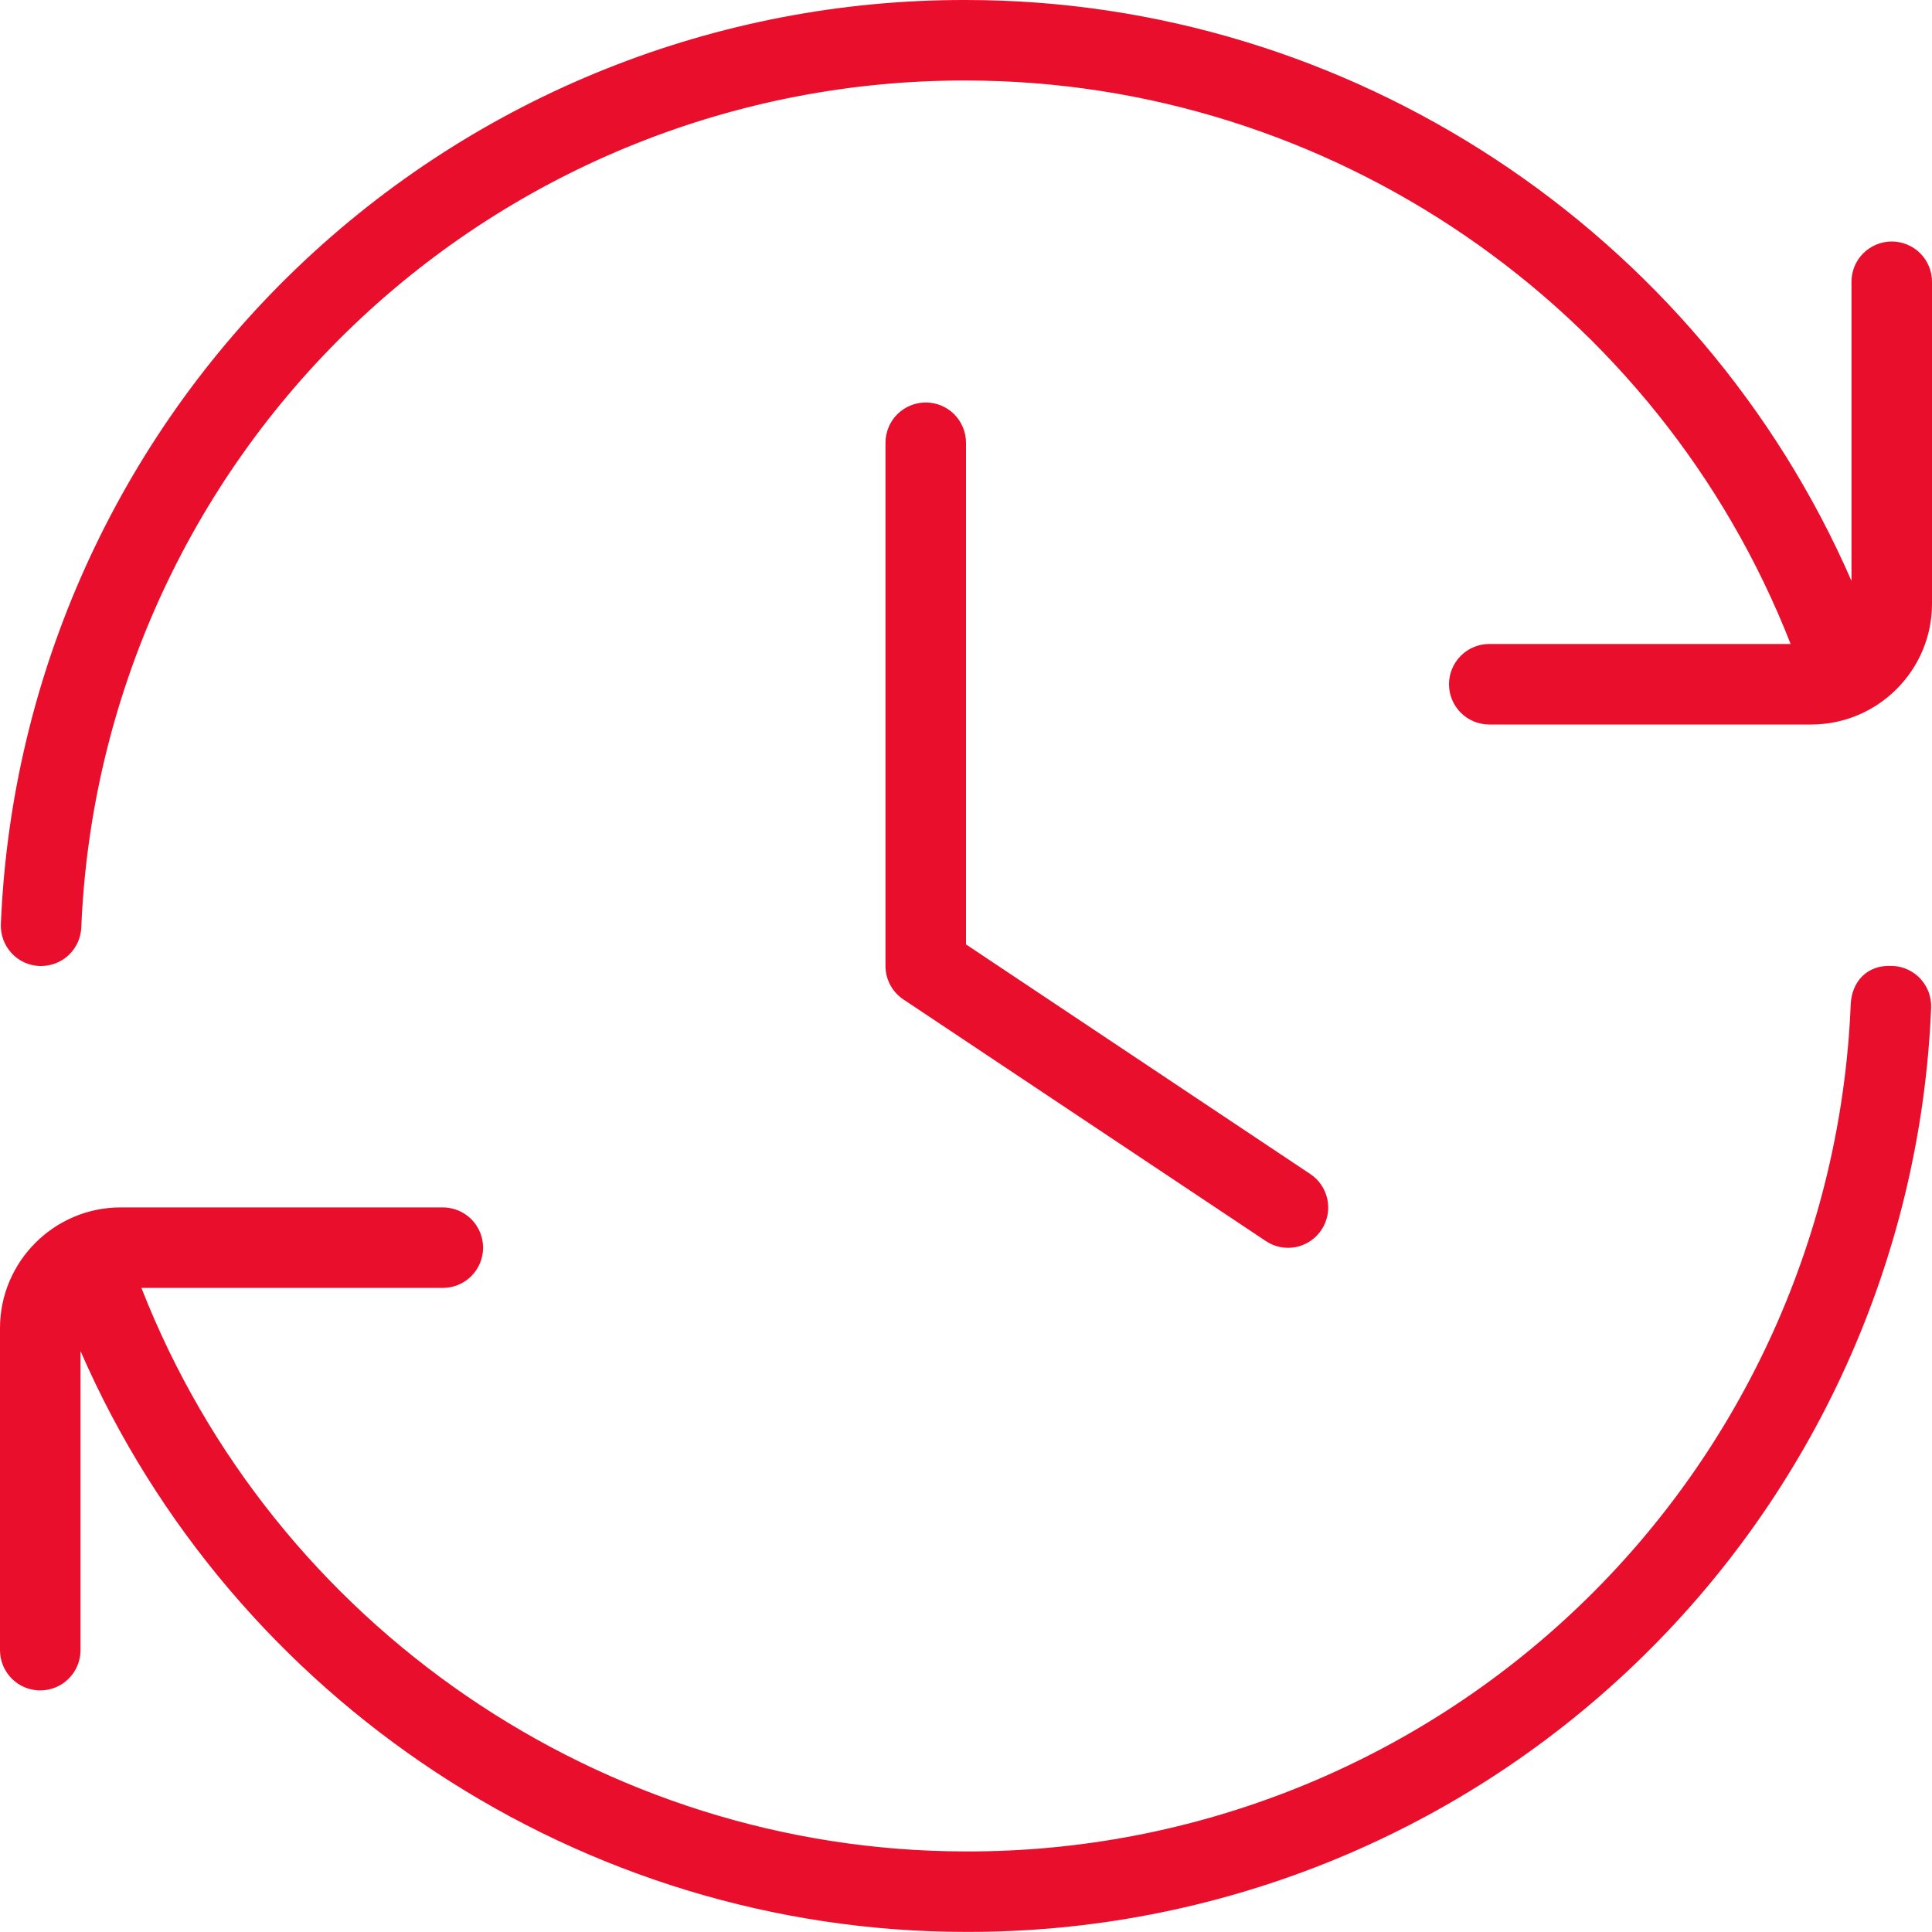 <svg width="40" height="40" viewBox="0 0 40 40" fill="none" xmlns="http://www.w3.org/2000/svg">
<g clip-path="url(#clip0_380_10432)">
<path d="M40 5.833V12.5C40 13.878 38.878 15 37.5 15H30.833C30.612 15 30.4 14.912 30.244 14.756C30.088 14.6 30 14.388 30 14.167C30 13.946 30.088 13.734 30.244 13.578C30.4 13.421 30.612 13.333 30.833 13.333H37.073C34.342 6.345 27.525 1.667 20 1.667C15.273 1.655 10.724 3.475 7.309 6.744C3.894 10.014 1.878 14.478 1.683 19.202C1.674 19.416 1.583 19.619 1.428 19.768C1.273 19.917 1.066 20 0.852 20H0.815C0.594 19.991 0.386 19.894 0.237 19.731C0.087 19.568 0.009 19.352 0.018 19.132C0.23 13.978 2.429 9.107 6.155 5.54C9.88 1.973 14.842 -0.012 20 5.89203e-05C27.955 5.89203e-05 35.18 4.793 38.333 12.027V5.833C38.333 5.612 38.421 5.4 38.577 5.244C38.734 5.088 38.946 5 39.167 5C39.388 5 39.6 5.088 39.756 5.244C39.912 5.4 40 5.612 40 5.833ZM39.185 20C38.648 19.962 38.335 20.337 38.317 20.797C38.123 25.52 36.108 29.985 32.693 33.255C29.278 36.524 24.729 38.344 20.002 38.332C12.477 38.332 5.66 33.653 2.928 26.665H9.168C9.389 26.665 9.601 26.577 9.758 26.421C9.914 26.265 10.002 26.053 10.002 25.832C10.002 25.611 9.914 25.399 9.758 25.242C9.601 25.086 9.389 24.998 9.168 24.998H2.5C1.122 24.998 0 26.12 0 27.498V34.165C0 34.386 0.088 34.598 0.244 34.754C0.4 34.911 0.612 34.998 0.833 34.998C1.054 34.998 1.266 34.911 1.423 34.754C1.579 34.598 1.667 34.386 1.667 34.165V27.972C4.818 35.205 12.045 39.998 20 39.998C25.158 40.011 30.12 38.025 33.845 34.458C37.571 30.891 39.77 26.02 39.982 20.867C39.986 20.757 39.969 20.648 39.932 20.545C39.894 20.442 39.837 20.348 39.763 20.267C39.688 20.186 39.599 20.121 39.5 20.075C39.4 20.029 39.293 20.003 39.183 19.998L39.185 20ZM19.167 8.333C18.946 8.333 18.734 8.421 18.577 8.577C18.421 8.734 18.333 8.946 18.333 9.167V20C18.333 20.278 18.472 20.538 18.705 20.693L26.205 25.693C26.296 25.755 26.398 25.797 26.505 25.819C26.613 25.84 26.723 25.84 26.831 25.819C26.938 25.797 27.04 25.755 27.131 25.693C27.222 25.632 27.3 25.553 27.36 25.462C27.482 25.278 27.527 25.053 27.483 24.836C27.44 24.62 27.312 24.429 27.128 24.307L20 19.553V9.167C20 8.946 19.912 8.734 19.756 8.577C19.6 8.421 19.388 8.333 19.167 8.333Z" fill="#E90E2B"/>
</g>
<defs>
<clipPath id="clip0_380_10432">
<rect width="40" height="40" fill="white"/>
</clipPath>
</defs>
</svg>
